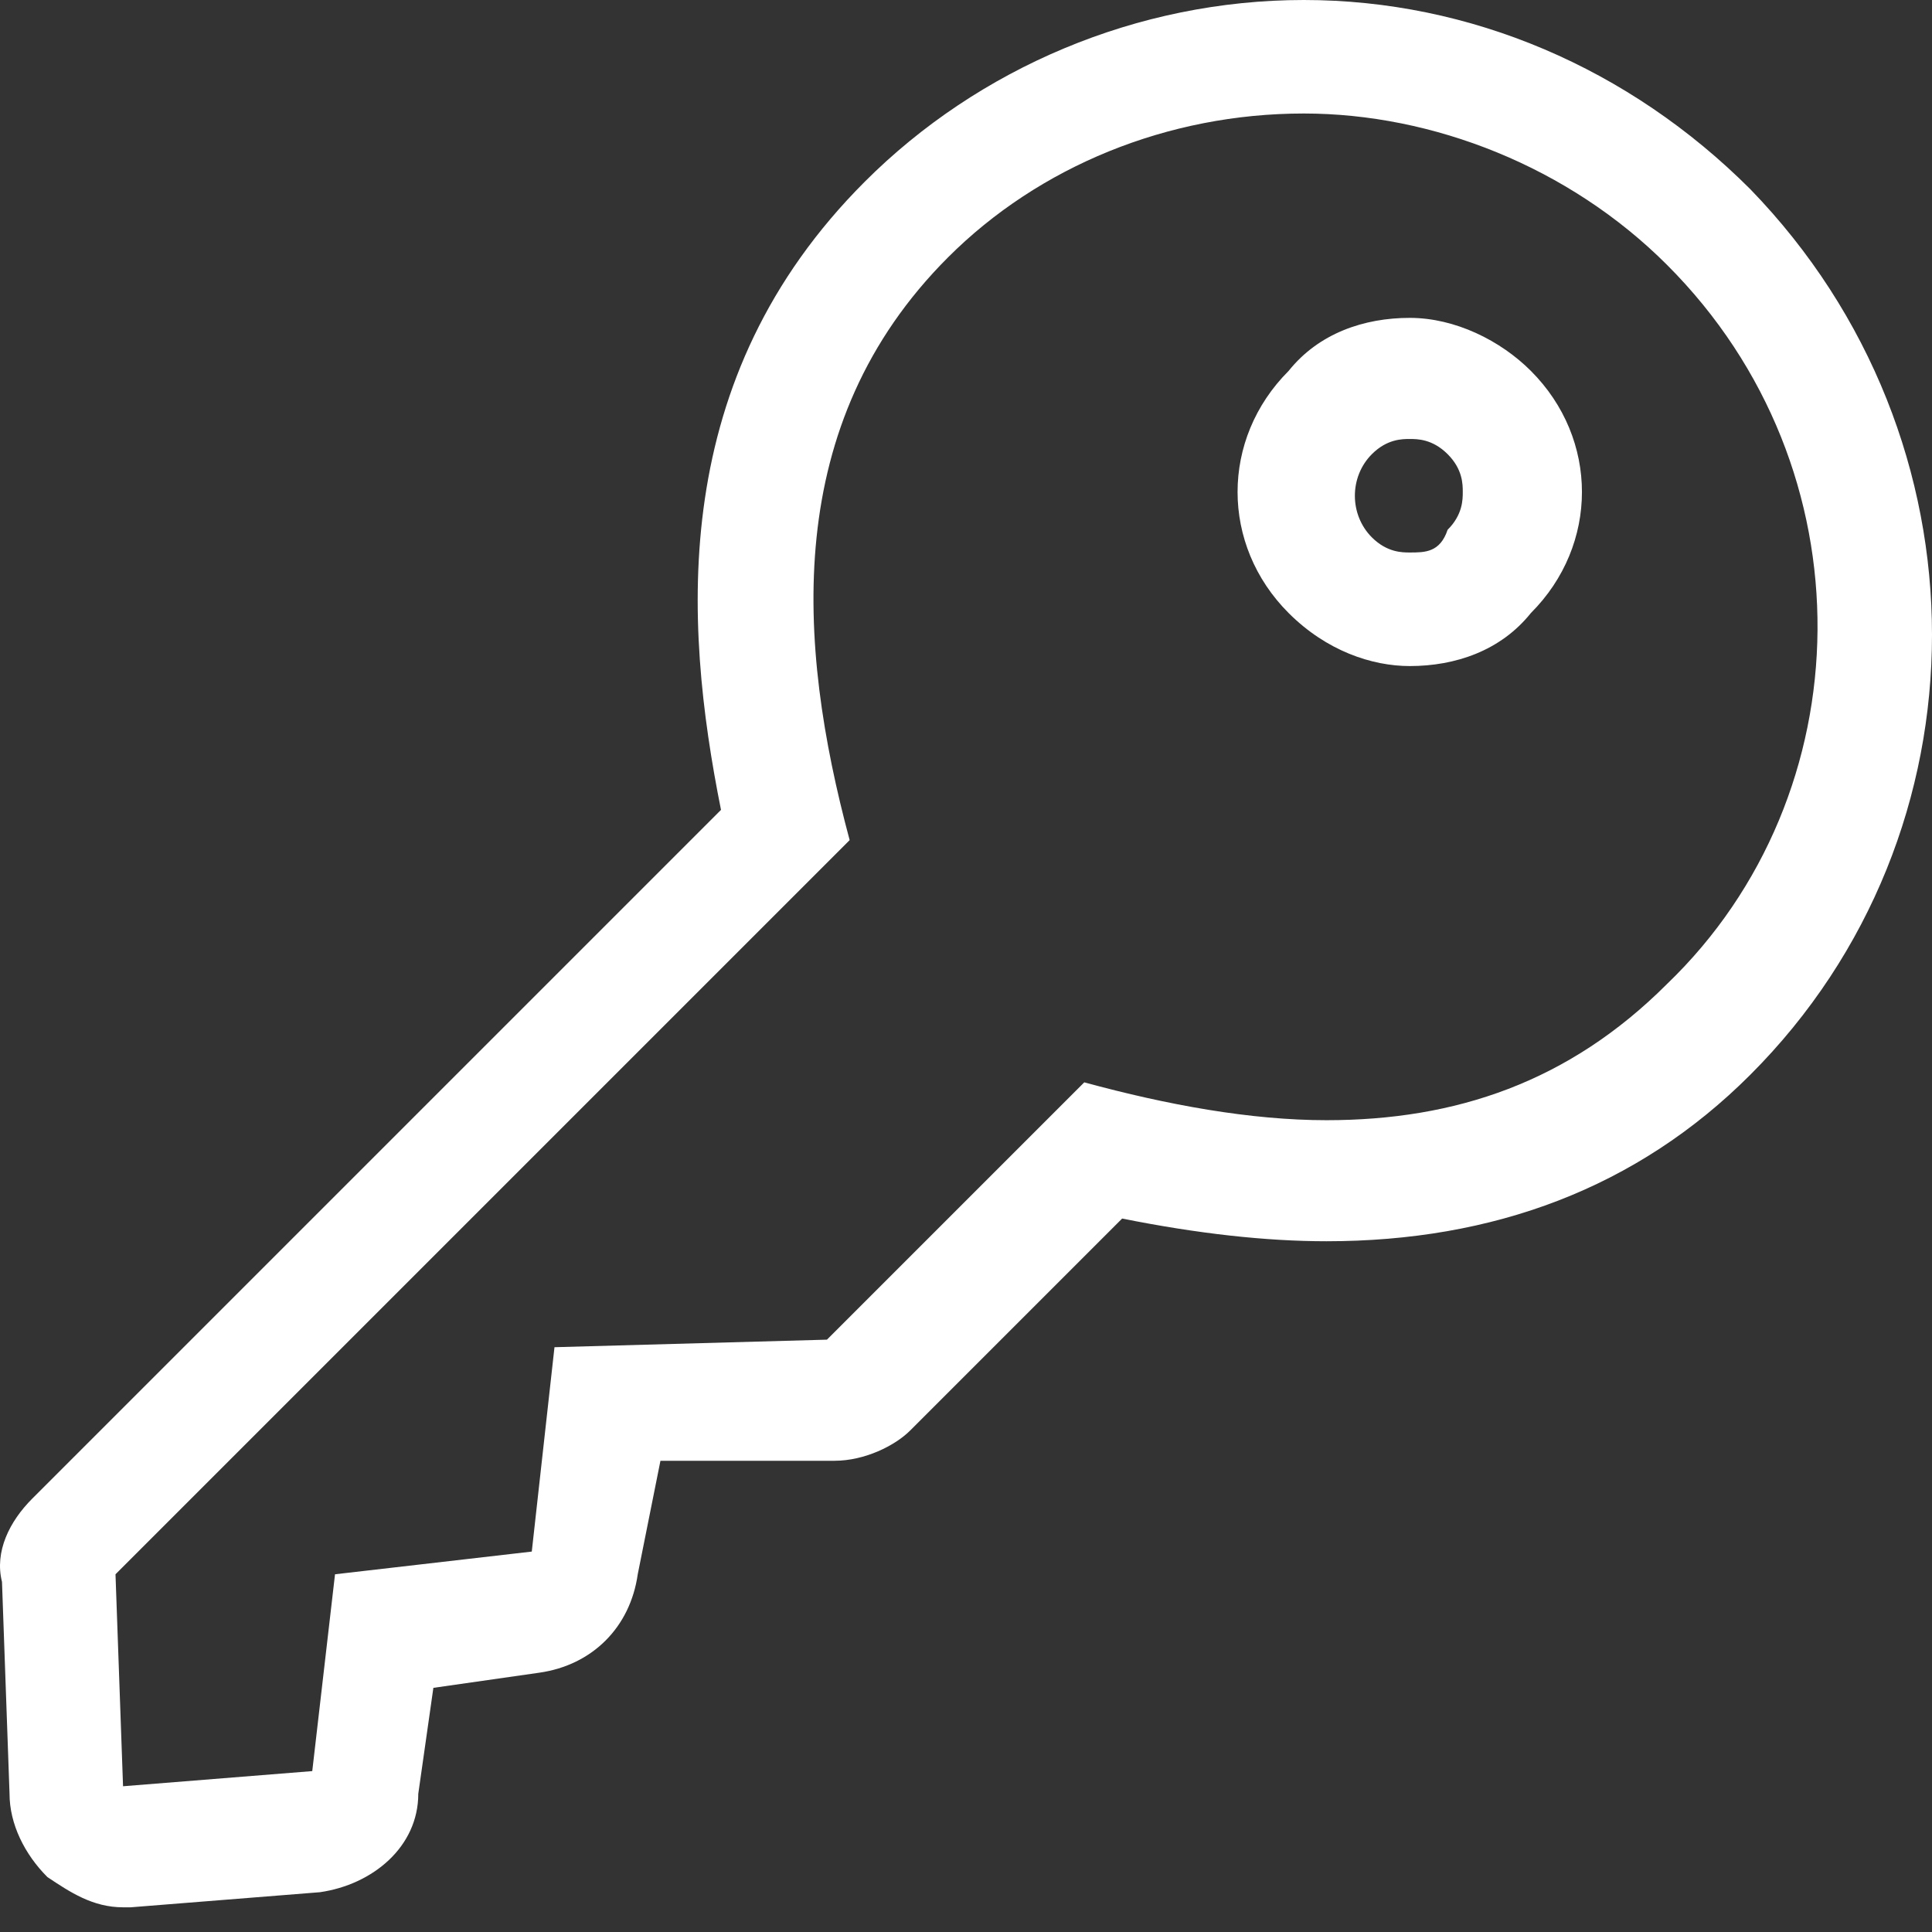 <?xml version="1.0" encoding="UTF-8" standalone="no"?>
<svg width="64px" height="64px" viewBox="0 0 32 32" version="1.1" xmlns="http://www.w3.org/2000/svg" xmlns:xlink="http://www.w3.org/1999/xlink">
    <rect x="0" y="0" width="32" height="32" fill="#333333" stroke="none"/>
    <!-- Generator: Sketch 50.2 (55047) - http://www.bohemiancoding.com/sketch -->
    <title>path-1</title>
    <desc>Created with Sketch.</desc>
    <defs></defs>
    <g id="Page-1" stroke="none" stroke-width="1" fill="none" fill-rule="evenodd">
        <path d="M28.991,3.134 C26.986,1.128 24.353,0 21.595,0 C18.837,0 16.204,1.128 14.324,3.009 C11.064,6.268 11.315,10.28 11.942,13.414 L0.534,24.822 C0.158,25.198 -0.093,25.699 0.033,26.201 L0.158,29.711 C0.158,30.212 0.409,30.714 0.785,31.09 C1.161,31.341 1.537,31.591 2.038,31.591 L2.164,31.591 L5.298,31.341 C6.175,31.215 6.928,30.588 6.928,29.711 L7.178,27.956 L8.933,27.705 C9.811,27.58 10.438,26.953 10.563,26.075 L10.939,24.195 L13.822,24.195 C14.324,24.195 14.825,23.944 15.076,23.693 L18.586,20.183 C19.84,20.434 20.968,20.559 21.971,20.559 C24.729,20.559 27.111,19.682 28.991,17.801 C33.003,13.79 33.003,7.271 28.991,3.134 Z M27.612,16.297 C25.983,17.927 24.102,18.554 21.971,18.554 C20.717,18.554 19.338,18.303 17.959,17.927 L13.697,22.189 L9.184,22.314 L8.808,25.699 L5.549,26.075 L5.172,29.335 L2.038,29.586 L1.913,26.075 L14.073,13.915 C13.196,10.656 12.945,7.02 15.703,4.262 C17.207,2.758 19.338,1.88 21.595,1.88 C23.726,1.88 25.983,2.758 27.612,4.388 C30.997,7.772 30.872,13.163 27.612,16.297 Z M23.35,5.265 C22.598,5.265 21.846,5.516 21.344,6.143 C20.216,7.271 20.216,9.026 21.344,10.154 C21.971,10.781 22.723,11.032 23.35,11.032 C24.102,11.032 24.854,10.781 25.356,10.154 C26.484,9.026 26.484,7.271 25.356,6.143 C24.854,5.641 24.102,5.265 23.35,5.265 Z M23.977,8.775 C23.851,9.151 23.601,9.151 23.35,9.151 C23.225,9.151 22.974,9.151 22.723,8.901 C22.347,8.525 22.347,7.898 22.723,7.522 C22.974,7.271 23.225,7.271 23.35,7.271 C23.475,7.271 23.726,7.271 23.977,7.522 C24.228,7.772 24.228,8.023 24.228,8.149 C24.228,8.274 24.228,8.525 23.977,8.775 Z" id="path-1" fill="#ffffff" fill-rule="nonzero"></path>
    </g>
</svg>